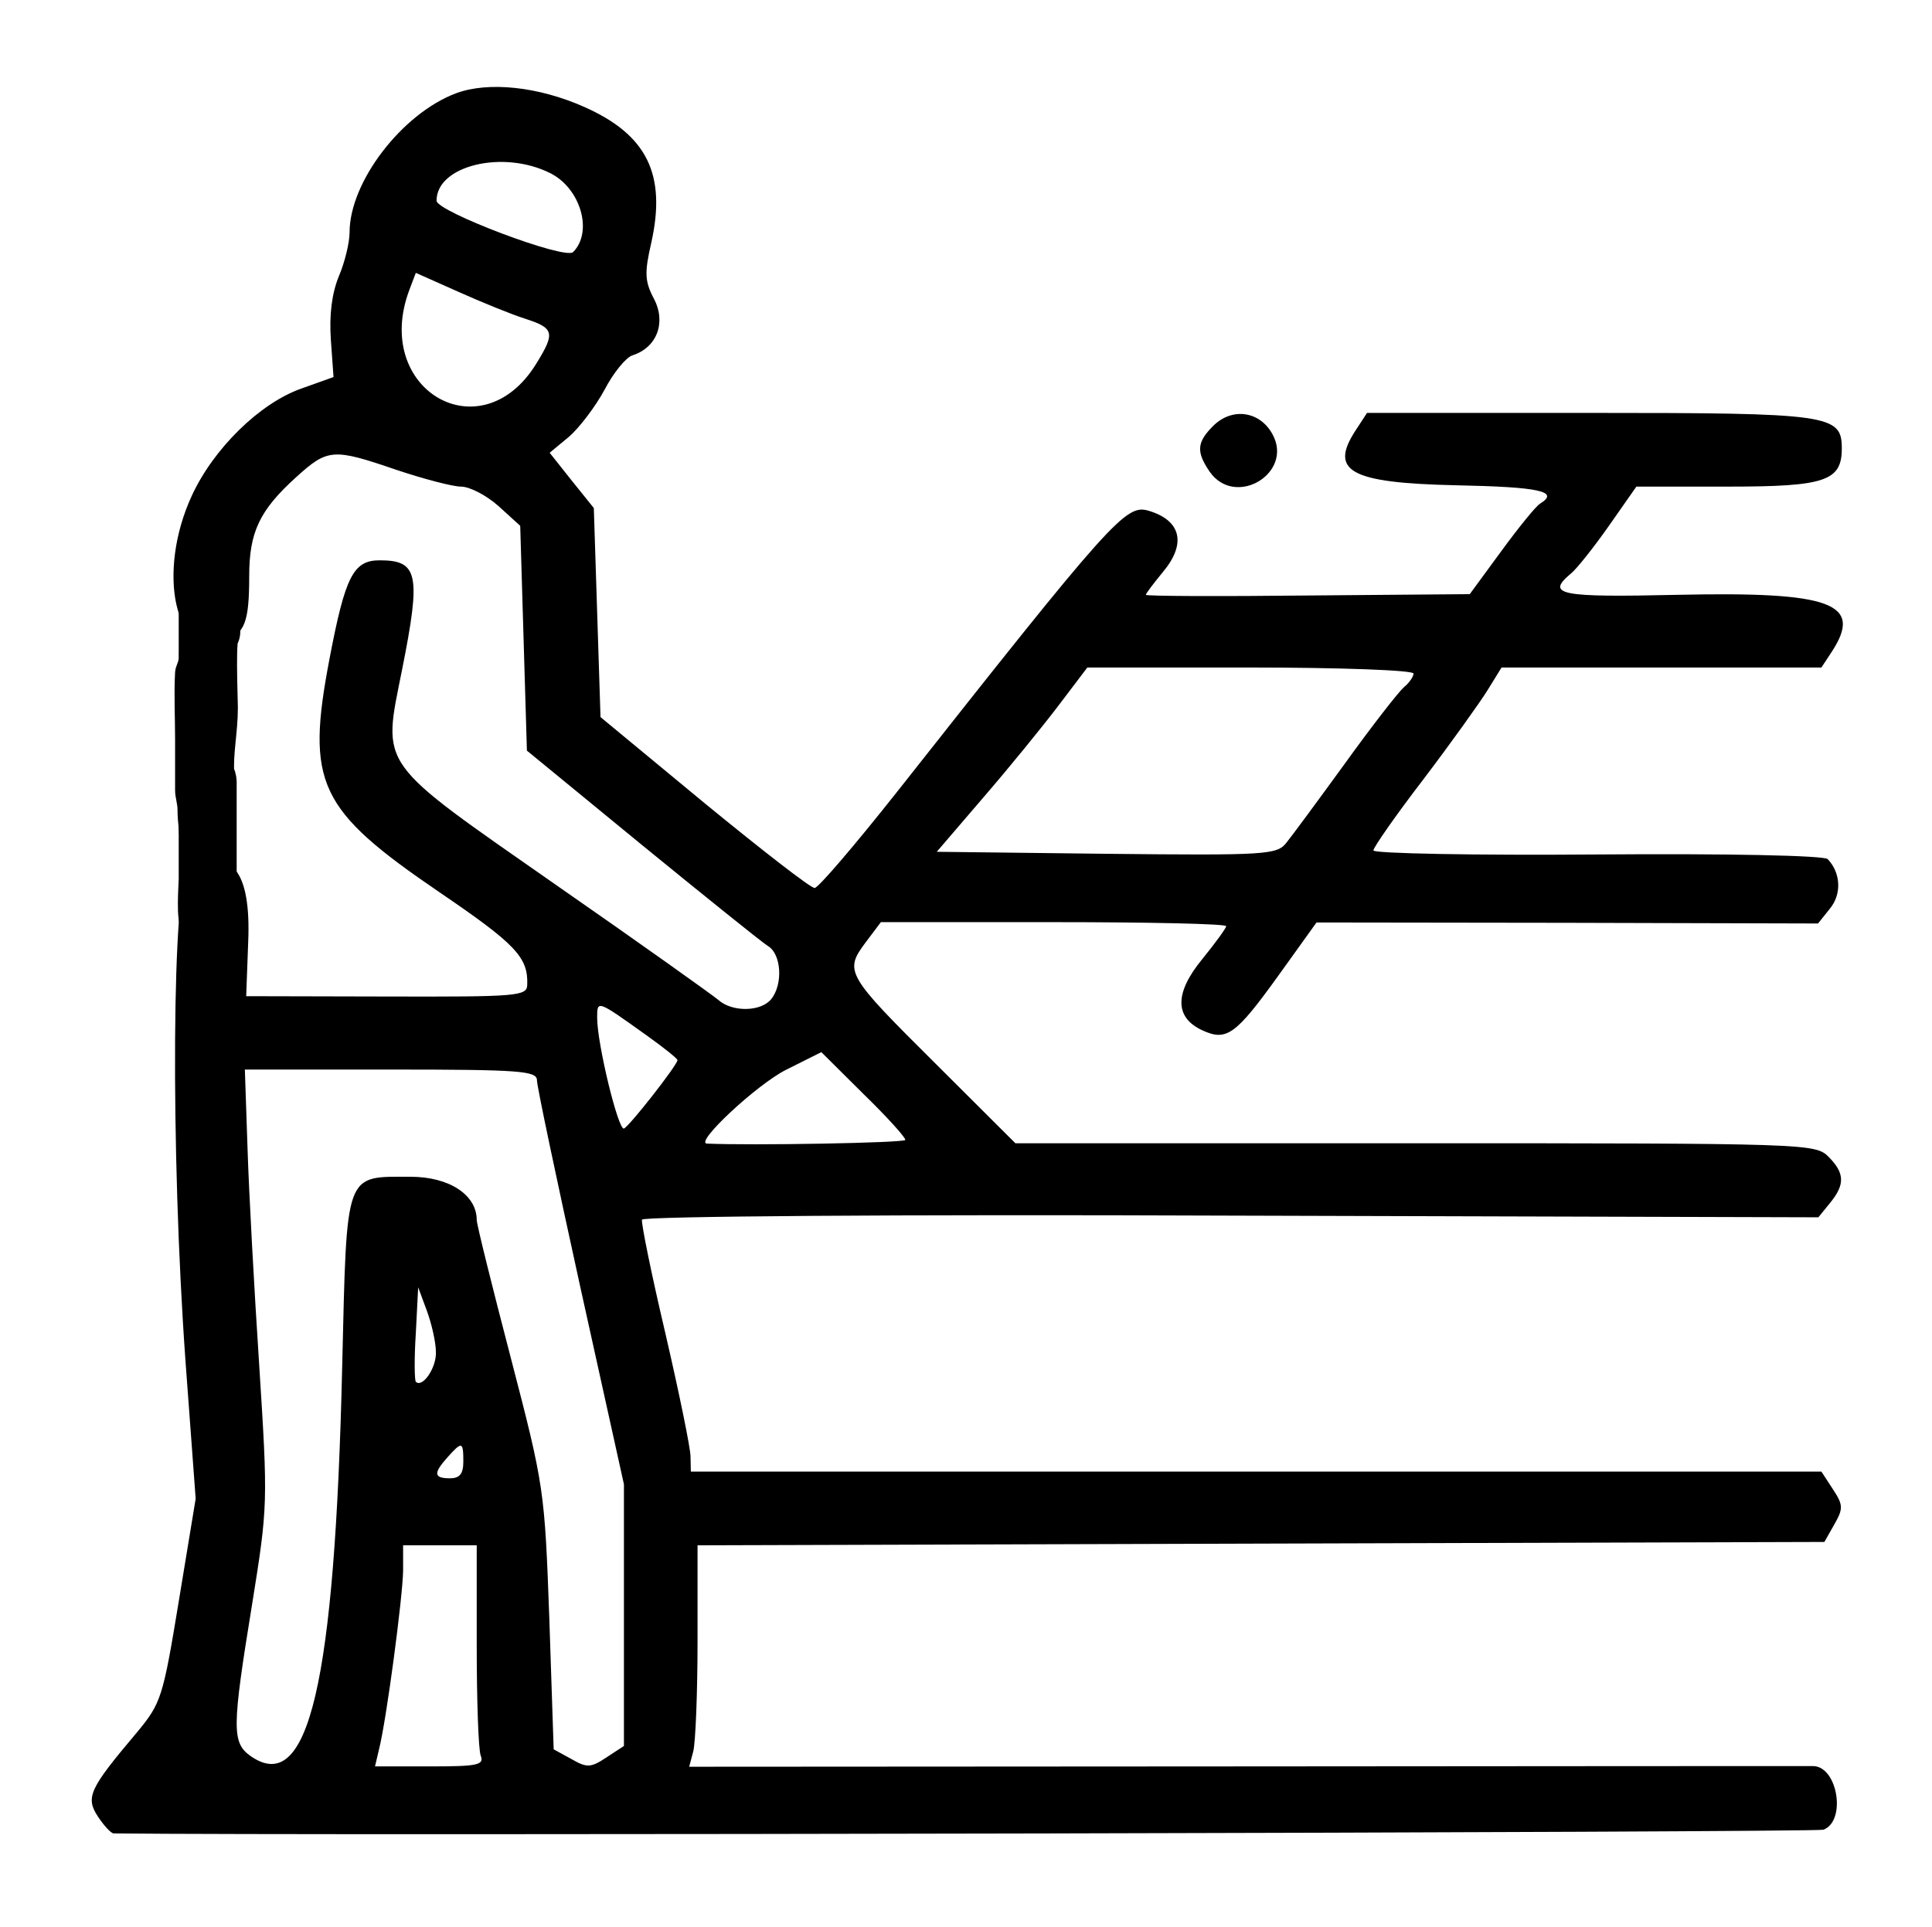 <svg width="400" height="399" viewBox="0 0 400 399" fill="none" xmlns="http://www.w3.org/2000/svg">
<path d="M94.405 19.318C83.183 23.55 72.376 37.703 72.376 48.109C72.376 50.19 71.407 54.283 70.16 57.197C68.705 60.736 68.151 65.176 68.497 70.309L69.052 78.08L62.263 80.508C53.743 83.561 44.252 92.857 39.75 102.57C32.338 118.526 36.286 136.634 46.4 132.818C50.695 131.153 51.595 128.863 51.595 119.289C51.595 110.201 53.743 105.692 61.224 98.893C67.874 92.857 68.913 92.788 82.075 97.297C87.685 99.17 93.712 100.766 95.444 100.766C97.245 100.766 100.708 102.57 103.202 104.79L107.705 108.883L108.397 132.124L109.09 155.435L132.85 174.93C145.942 185.614 157.649 195.049 158.965 195.881C161.805 197.546 162.152 203.86 159.658 206.912C157.511 209.549 151.553 209.618 148.713 207.051C147.466 206.01 132.504 195.326 115.325 183.394C77.78 157.169 79.165 159.181 83.252 138.646C87.201 118.873 86.577 116.029 78.611 116.029C73.138 116.029 71.476 119.359 68.22 136.426C63.302 162.234 65.865 167.645 91.01 184.781C106.804 195.534 109.367 198.24 109.159 203.929C109.09 206.288 107.22 206.427 80.066 206.357L50.972 206.288L51.387 195.049C52.011 180.272 47.855 175.207 39.057 179.925C35.594 181.798 35.247 238.409 38.434 282.255L40.512 310.353L37.048 331.374C33.723 351.632 33.377 352.673 28.32 358.778C18.484 370.433 17.652 372.168 20.285 376.191C21.532 378.065 22.986 379.66 23.541 379.66C65.865 380.146 376.061 379.452 377.515 378.897C382.295 377.093 380.494 365.854 375.437 365.716C374.467 365.716 321.752 365.716 258.231 365.785L142.687 365.854L143.518 362.732C144.003 360.929 144.418 350.661 144.418 339.769V319.996L261.071 319.649L377.723 319.303L379.801 315.626C381.671 312.365 381.602 311.602 379.455 308.341L377.1 304.733H260.101H143.033L142.964 301.611C142.964 299.877 140.608 288.43 137.768 276.15C134.859 263.801 132.712 253.187 132.919 252.562C133.127 251.868 185.704 251.452 254.906 251.73L376.476 252.076L378.901 249.093C382.018 245.278 381.949 242.919 378.554 239.519C375.853 236.814 373.913 236.744 293.005 236.744H210.226L193.601 220.163C175.175 201.848 174.759 201.154 179.192 195.188L182.379 190.956H218.123C237.796 190.956 253.867 191.303 253.867 191.788C253.867 192.204 251.581 195.326 248.879 198.656C243.13 205.663 243.199 210.728 248.948 213.364C253.936 215.654 255.806 214.336 264.604 202.125L272.57 191.025L324.454 191.094L376.407 191.233L378.901 188.111C381.325 185.128 381.117 180.757 378.416 177.913C377.792 177.15 357.565 176.733 330.827 176.942C305.266 177.15 284.346 176.733 284.346 176.109C284.346 175.485 288.987 168.824 294.736 161.332C300.417 153.839 306.374 145.514 307.967 142.947L310.877 138.229H343.988H377.1L379.247 134.969C385.828 124.909 379.178 122.481 347.382 123.175C322.791 123.73 319.951 123.175 325.285 118.734C326.463 117.763 329.995 113.323 333.113 108.883L338.793 100.766H357.912C377.931 100.766 381.325 99.587 381.325 92.857C381.325 85.85 378.901 85.503 329.372 85.503H283.03L280.674 89.111C275.133 97.575 279.497 100.003 301.386 100.488C318.704 100.835 322.999 101.737 318.843 104.304C318.011 104.79 314.409 109.23 310.807 114.156L304.296 123.036L270.769 123.313C252.343 123.521 237.241 123.452 237.241 123.175C237.241 122.897 238.835 120.816 240.705 118.526C245.693 112.629 244.584 107.773 237.796 105.761C233.085 104.374 230.384 107.357 185.565 164.176C177.045 174.93 169.425 183.879 168.663 183.879C167.901 183.949 157.649 175.97 145.804 166.258L124.33 148.497L123.637 126.852L122.944 105.206L118.372 99.517L113.801 93.759L117.818 90.429C119.966 88.556 123.291 84.185 125.161 80.716C126.962 77.247 129.594 73.987 130.98 73.57C135.967 71.975 137.976 66.841 135.413 61.915C133.474 58.238 133.404 56.504 134.859 50.19C137.976 36.107 133.958 27.92 121.005 22.162C111.515 17.93 101.124 16.82 94.405 19.318ZM114.008 35.899C120.243 39.09 122.806 48.04 118.65 52.202C116.987 53.867 90.456 43.808 90.387 41.588C90.318 34.303 104.172 30.904 114.008 35.899ZM108.744 66.008C114.77 67.951 114.978 68.922 111.03 75.305C99.6 93.898 76.948 80.647 84.776 59.972L86.092 56.504L94.82 60.389C99.6 62.539 105.904 65.106 108.744 66.008ZM292.658 139.478C292.658 140.103 291.758 141.421 290.649 142.323C289.541 143.294 284.069 150.301 278.527 158.002C272.985 165.633 267.513 173.056 266.335 174.513C264.396 177.011 262.179 177.15 229.067 176.803L193.947 176.387L203.645 165.078C208.979 158.904 215.975 150.301 219.231 146L225.119 138.229H258.854C277.488 138.229 292.658 138.784 292.658 139.478ZM133.681 214.266C137.283 216.833 140.262 219.192 140.262 219.539C140.262 220.51 130.287 233.275 129.179 233.692C128.001 234.108 123.637 216.139 123.637 210.797C123.637 207.051 123.568 207.051 133.681 214.266ZM187.436 236.05C187.366 236.675 155.571 237.23 146.358 236.814C143.726 236.675 156.679 224.603 162.706 221.551L170.049 217.874L178.777 226.546C183.626 231.263 187.505 235.565 187.436 236.05ZM111.168 223.701C111.168 224.95 115.255 244.237 120.174 266.646L129.179 307.37V334.427V361.553L125.577 363.912C122.321 366.062 121.559 366.132 118.303 364.259L114.632 362.247L113.731 335.19C112.762 308.549 112.692 307.855 105.765 281.215C101.886 266.368 98.7 253.533 98.7 252.632C98.7 247.428 93.019 243.682 84.984 243.682C71.268 243.682 71.822 242.225 70.853 282.741C69.329 348.857 63.856 372.029 51.872 363.634C47.993 360.859 47.993 357.945 52.219 332.068C55.474 311.81 55.474 311.116 53.673 282.81C52.634 266.992 51.526 246.734 51.249 237.785L50.695 221.481H80.966C107.705 221.481 111.168 221.759 111.168 223.701ZM90.248 279.966C90.387 283.227 87.478 287.459 86.092 286.14C85.815 285.794 85.746 281.284 86.092 276.081L86.577 266.576L88.378 271.433C89.348 274.069 90.248 277.954 90.248 279.966ZM95.929 302.652C95.929 305.219 95.167 306.121 93.158 306.121C89.763 306.121 89.694 305.08 92.673 301.75C95.652 298.42 95.929 298.49 95.929 302.652ZM98.7 340.671C98.7 352.048 99.046 362.385 99.531 363.565C100.293 365.507 98.838 365.785 89.002 365.785H77.641L78.472 362.247C79.996 356.28 83.391 330.68 83.46 325.2V319.996H91.08H98.7V340.671Z" fill="black"/>
<path d="M251.165 88.209C247.771 91.608 247.632 93.551 250.472 97.713C255.806 105.275 267.929 97.921 263.426 89.874C260.794 85.087 255.044 84.324 251.165 88.209Z" fill="black"/>
<path d="M43.75 130.75C42.625 130.891 43.25 144.599 43.25 146.5C43.25 151.187 42.232 155.566 42.5 160.25C42.537 160.902 43 161.261 43 162C43 162.565 43 163.13 43 163.694C43 164.755 43 165.815 43 166.875C43 169 43 171.125 43 173.25C43 176.162 43 179.074 43 181.986C43 183.397 42.375 190.719 43.5 191" stroke="black" stroke-width="12" stroke-linecap="round"/>
<path d="M43.75 124.5C43.75 125.577 43.358 126.21 43.056 127.194C42.9 127.699 43.258 128.627 42.75 128.944C41.895 129.479 41.205 131.108 40.764 129.125C40.699 128.832 40.182 128.25 39.875 128.25C38.926 128.25 39.191 128.392 38.986 129.111C38.59 130.497 38.5 131.719 38.5 133.25" stroke="black" stroke-width="2" stroke-linecap="round"/>
<path d="M38 126C38 128.292 38 130.583 38 132.875C38 134 38 135.125 38 136.25C38 137.363 37.306 138.235 37.25 139.25C36.997 143.806 37.25 148.45 37.25 153.014C37.25 155.444 37.25 157.875 37.25 160.306C37.25 161.412 37.25 162.519 37.25 163.625C37.25 165.016 37.75 166.242 37.75 167.625C37.75 170.231 38.25 172.882 38.25 175.5C38.25 177.029 38.5 178.468 38.5 180C38.5 181.587 39 182.971 39 184.5" stroke="black" stroke-width="2" stroke-linecap="round"/>
</svg>
